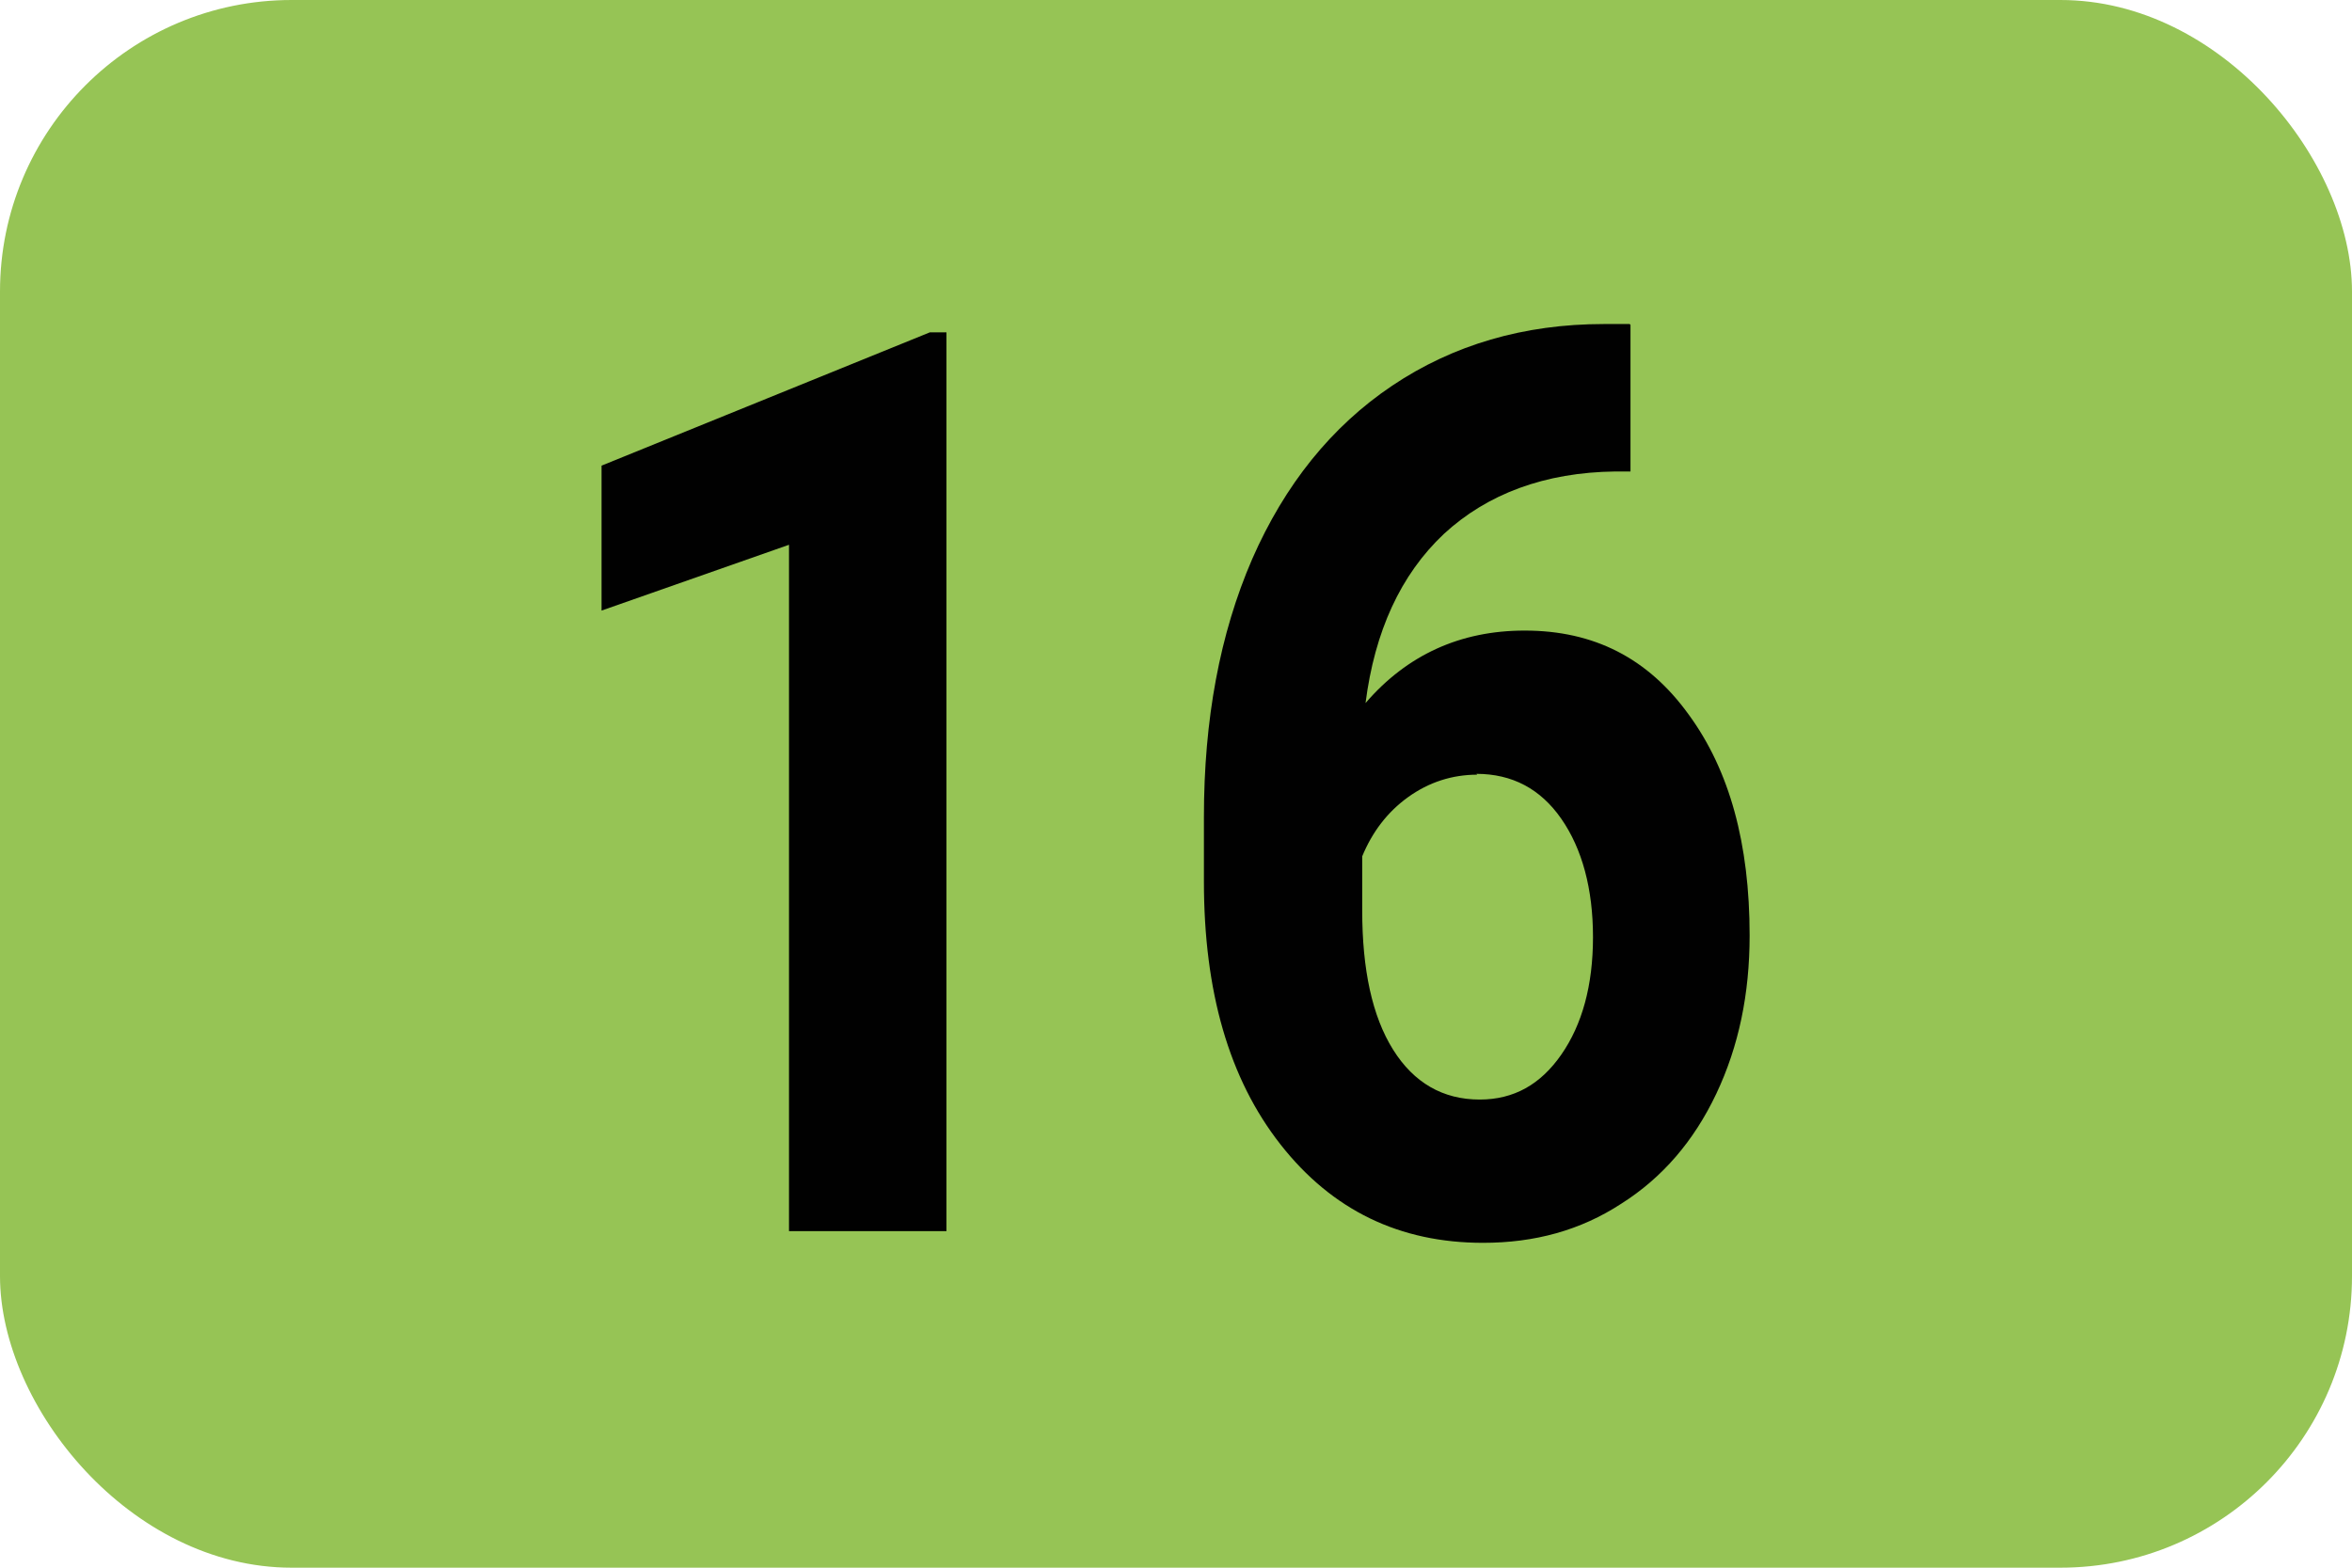 <?xml version="1.0" encoding="UTF-8"?>
<svg xmlns="http://www.w3.org/2000/svg" id="Calque_1" data-name="Calque 1" viewBox="0 0 28.23 18.82">
  <defs>
    <style>
      .cls-1 {
        fill: #96c455;
      }

      .cls-1, .cls-2 {
        stroke-width: 0px;
      }

      .cls-2 {
        fill: #010101;
      }
    </style>
  </defs>
  <rect class="cls-1" width="28.23" height="18.82" rx="3.5" ry="3.5"></rect>
  <g>
    <path class="cls-2" d="M11.36,14.78h-1.89V6.54l-2.25.79v-1.74l3.94-1.6h.2v10.78Z"></path>
    <path class="cls-2" d="M19.57,3.9v1.76h-.18c-.85.01-1.54.27-2.06.75-.52.49-.83,1.17-.94,2.03.5-.58,1.14-.87,1.91-.87.83,0,1.48.33,1.97,1.01.49.67.73,1.55.73,2.65,0,.7-.13,1.33-.4,1.9-.27.57-.65,1.01-1.14,1.32-.49.32-1.04.47-1.66.47-1,0-1.81-.39-2.43-1.18s-.92-1.84-.92-3.16v-.77c0-1.17.19-2.2.58-3.1.39-.89.95-1.59,1.68-2.08.73-.49,1.58-.74,2.54-.74h.31ZM17.73,9.3c-.3,0-.58.09-.83.27-.25.18-.43.42-.55.71v.65c0,.71.12,1.27.37,1.67.25.4.6.6,1.04.6.41,0,.73-.18.98-.54.25-.36.38-.83.38-1.41s-.13-1.06-.38-1.42c-.25-.36-.59-.54-1.02-.54Z"></path>
  </g>
</svg>
